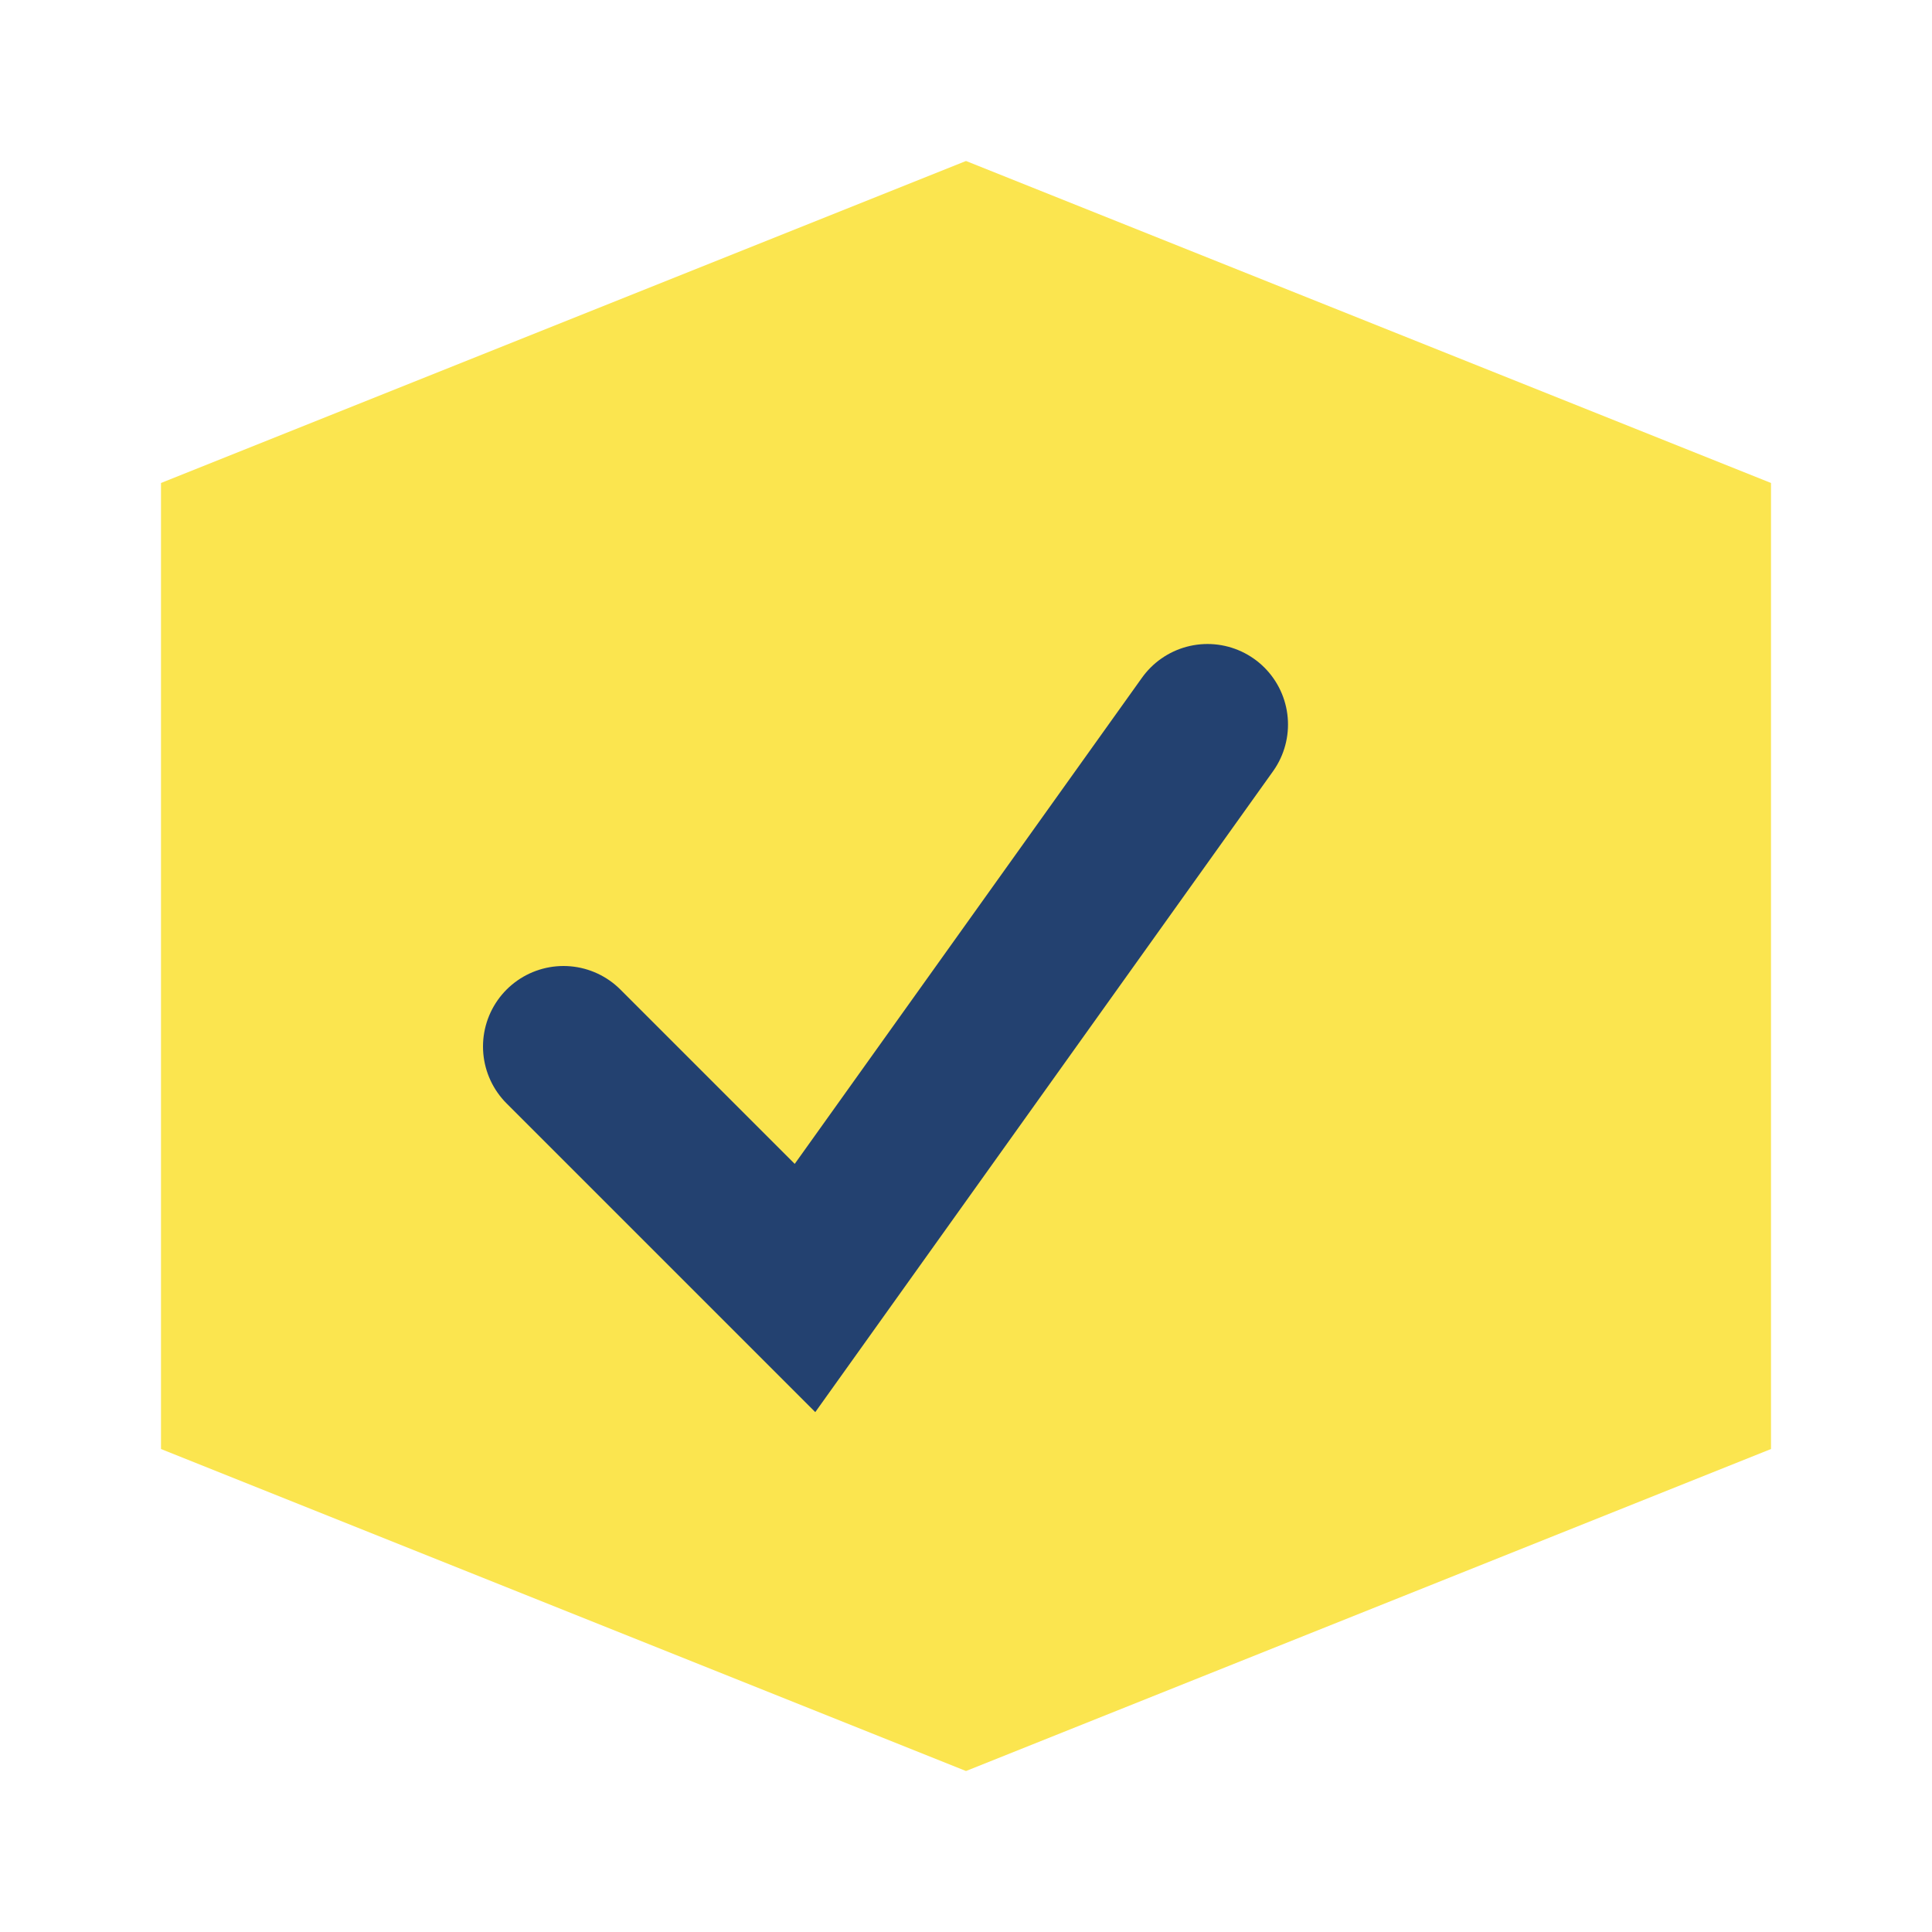 <?xml version="1.0" encoding="UTF-8"?>
<svg xmlns="http://www.w3.org/2000/svg" width="24" height="24" viewBox="0 0 24 24"><polygon points="12,2 22,6 22,18 12,22 2,18 2,6" fill="#FBE54F"/><path d="M7 13l3 3 5-7" stroke="#234170" stroke-width="2" fill="none" stroke-linecap="round"/></svg>